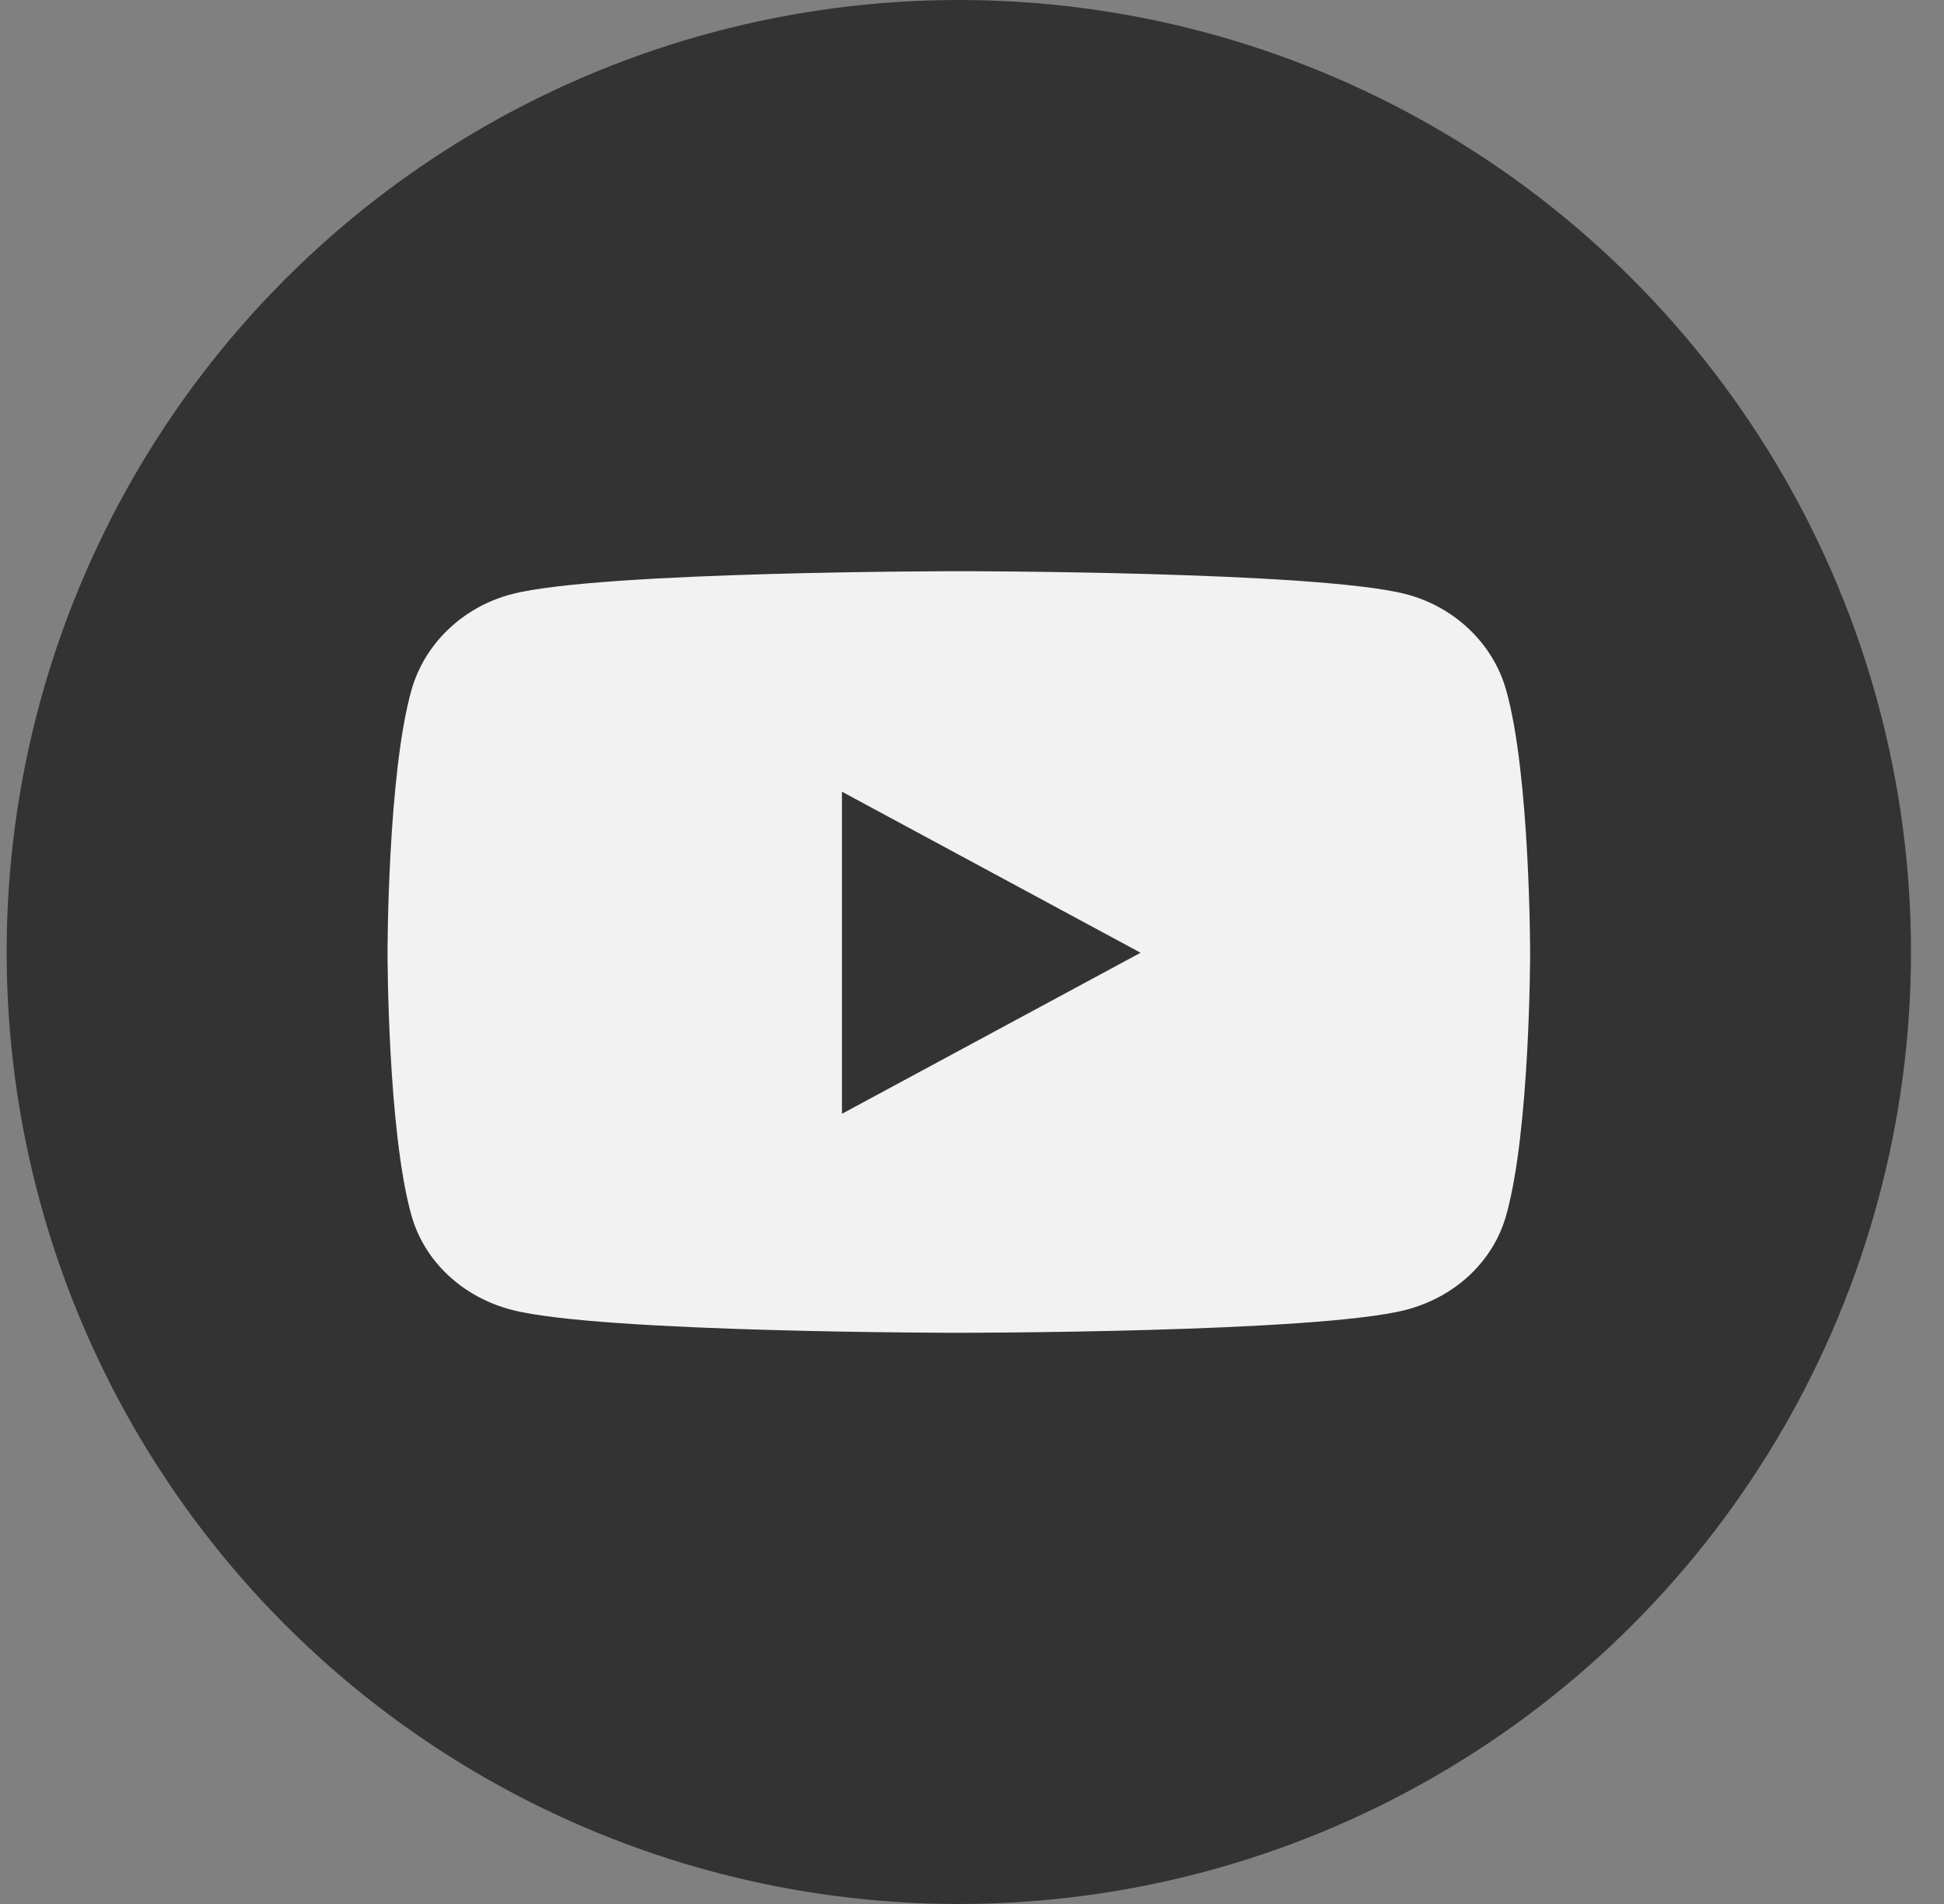 <svg width="49" height="48" viewBox="0 0 49 48" fill="none" xmlns="http://www.w3.org/2000/svg">
<rect x="0" y="0" width="49" height="48" fill="#808080" stroke="none"/>
<circle cx="24.168" cy="24" r="24" fill="#333333"/>
<path d="M37.966 17.404C37.635 16.222 36.659 15.29 35.419 14.974C33.174 14.4 24.168 14.4 24.168 14.4C24.168 14.4 15.162 14.4 12.916 14.974C11.677 15.29 10.701 16.222 10.369 17.404C9.768 19.547 9.768 24.019 9.768 24.019C9.768 24.019 9.768 28.491 10.369 30.635C10.701 31.817 11.677 32.71 12.916 33.026C15.162 33.6 24.168 33.6 24.168 33.6C24.168 33.6 33.173 33.6 35.419 33.026C36.659 32.71 37.635 31.817 37.966 30.635C38.568 28.491 38.568 24.019 38.568 24.019C38.568 24.019 38.568 19.547 37.966 17.404V17.404ZM21.222 28.079V19.959L28.749 24.019L21.222 28.079V28.079Z" fill="#F2F2F2"/>
</svg>
